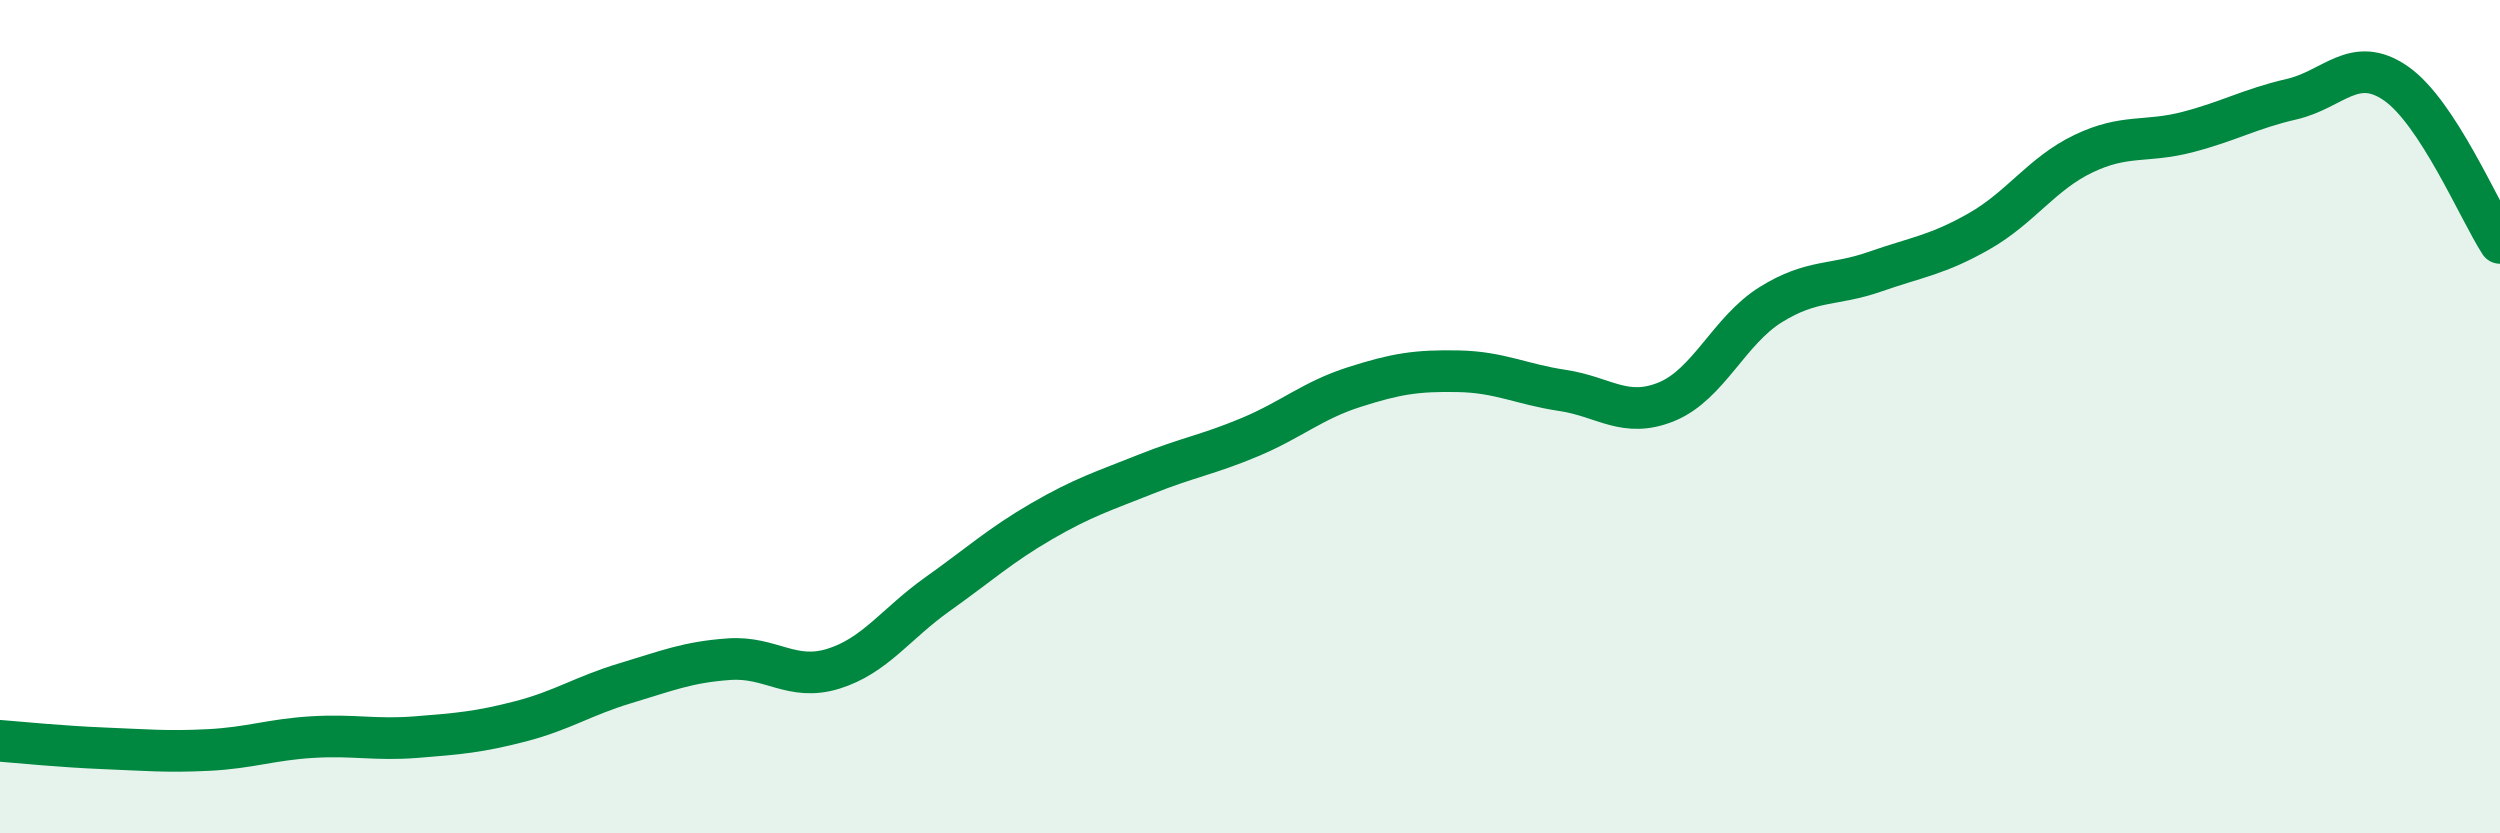 
    <svg width="60" height="20" viewBox="0 0 60 20" xmlns="http://www.w3.org/2000/svg">
      <path
        d="M 0,17.78 C 0.5,17.82 1.5,17.92 2.5,17.96 C 3.5,18 4,18.05 5,18 C 6,17.95 6.5,17.75 7.5,17.69 C 8.5,17.63 9,17.77 10,17.69 C 11,17.61 11.5,17.57 12.5,17.31 C 13.5,17.05 14,16.7 15,16.4 C 16,16.1 16.5,15.89 17.5,15.82 C 18.5,15.75 19,16.36 20,16.05 C 21,15.74 21.5,14.97 22.5,14.26 C 23.5,13.55 24,13.09 25,12.51 C 26,11.93 26.5,11.78 27.5,11.38 C 28.5,10.98 29,10.91 30,10.49 C 31,10.07 31.5,9.61 32.5,9.29 C 33.5,8.97 34,8.89 35,8.91 C 36,8.93 36.5,9.22 37.5,9.37 C 38.5,9.52 39,10.05 40,9.64 C 41,9.23 41.5,7.93 42.5,7.31 C 43.5,6.69 44,6.87 45,6.52 C 46,6.17 46.5,6.12 47.5,5.55 C 48.5,4.98 49,4.17 50,3.69 C 51,3.21 51.5,3.43 52.5,3.17 C 53.5,2.91 54,2.61 55,2.38 C 56,2.15 56.5,1.31 57.5,2 C 58.5,2.69 59.5,5.06 60,5.83L60 20L0 20Z"
        fill="#008740"
        opacity="0.1"
        stroke-linecap="round"
        stroke-linejoin="round"
      />
      <path
        d="M 0,17.78 C 0.5,17.82 1.5,17.92 2.5,17.96 C 3.5,18 4,18.05 5,18 C 6,17.95 6.5,17.75 7.5,17.69 C 8.5,17.63 9,17.77 10,17.69 C 11,17.61 11.5,17.57 12.5,17.31 C 13.5,17.05 14,16.7 15,16.4 C 16,16.1 16.5,15.89 17.5,15.82 C 18.5,15.75 19,16.36 20,16.05 C 21,15.74 21.5,14.97 22.5,14.26 C 23.5,13.55 24,13.09 25,12.51 C 26,11.93 26.5,11.78 27.5,11.38 C 28.5,10.98 29,10.91 30,10.49 C 31,10.07 31.5,9.61 32.5,9.29 C 33.5,8.97 34,8.89 35,8.91 C 36,8.93 36.5,9.22 37.5,9.37 C 38.5,9.52 39,10.05 40,9.64 C 41,9.23 41.5,7.93 42.5,7.31 C 43.5,6.69 44,6.87 45,6.52 C 46,6.17 46.5,6.12 47.5,5.55 C 48.5,4.98 49,4.17 50,3.69 C 51,3.21 51.5,3.43 52.5,3.17 C 53.5,2.91 54,2.61 55,2.38 C 56,2.15 56.5,1.31 57.5,2 C 58.5,2.69 59.5,5.06 60,5.83"
        stroke="#008740"
        stroke-width="1"
        fill="none"
        stroke-linecap="round"
        stroke-linejoin="round"
      />
    </svg>
  